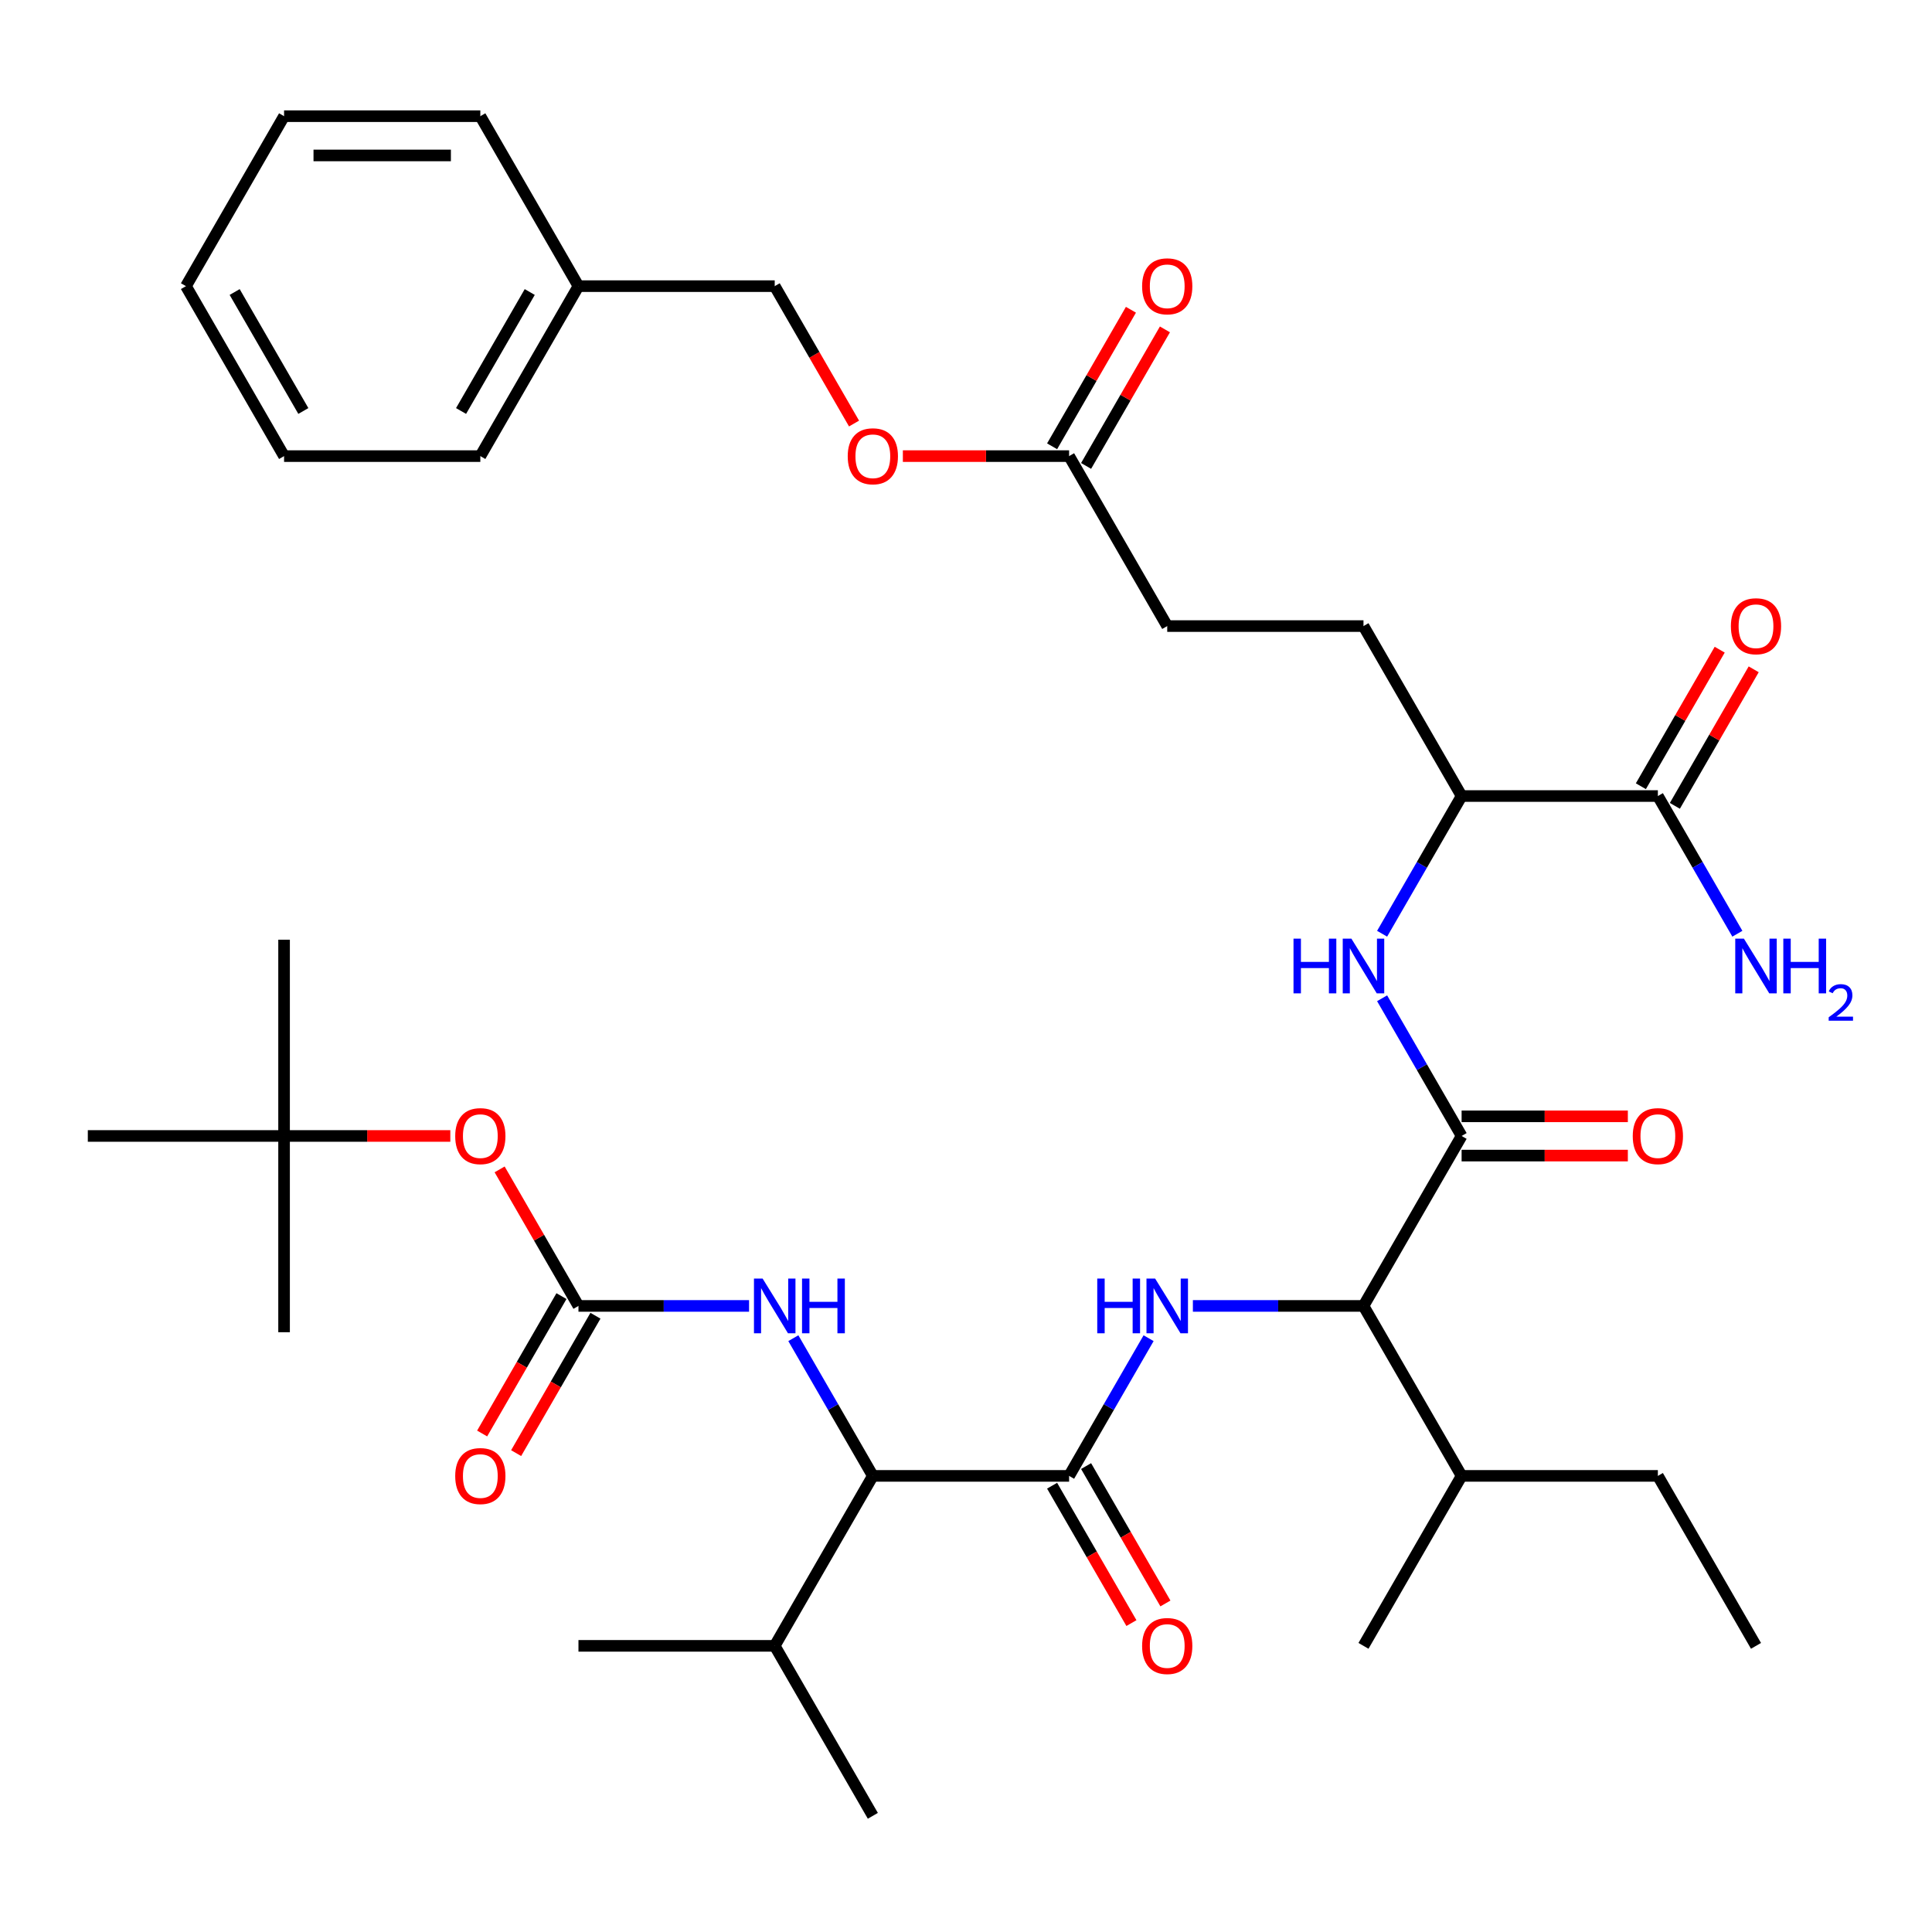 <?xml version='1.0' encoding='iso-8859-1'?>
<svg version='1.1' baseProfile='full'
              xmlns='http://www.w3.org/2000/svg'
                      xmlns:rdkit='http://www.rdkit.org/xml'
                      xmlns:xlink='http://www.w3.org/1999/xlink'
                  xml:space='preserve'
width='1000px' height='1000px' viewBox='0 0 1000 1000'>
<!-- END OF HEADER -->
<rect style='opacity:1.0;fill:#FFFFFF;stroke:none' width='1000' height='1000' x='0' y='0'> </rect>
<path class='bond-1' d='M 553.364,763.918 L 573.939,728.281' style='fill:none;fill-rule:evenodd;stroke:#000000;stroke-width:6px;stroke-linecap:butt;stroke-linejoin:miter;stroke-opacity:1' />
<path class='bond-1' d='M 573.939,728.281 L 594.514,692.645' style='fill:none;fill-rule:evenodd;stroke:#0000FF;stroke-width:6px;stroke-linecap:butt;stroke-linejoin:miter;stroke-opacity:1' />
<path class='bond-5' d='M 553.364,763.918 L 451.782,763.918' style='fill:none;fill-rule:evenodd;stroke:#000000;stroke-width:6px;stroke-linecap:butt;stroke-linejoin:miter;stroke-opacity:1' />
<path class='bond-11' d='M 544.567,768.997 L 565.096,804.553' style='fill:none;fill-rule:evenodd;stroke:#000000;stroke-width:6px;stroke-linecap:butt;stroke-linejoin:miter;stroke-opacity:1' />
<path class='bond-11' d='M 565.096,804.553 L 585.624,840.11' style='fill:none;fill-rule:evenodd;stroke:#FF0000;stroke-width:6px;stroke-linecap:butt;stroke-linejoin:miter;stroke-opacity:1' />
<path class='bond-11' d='M 562.161,758.839 L 582.69,794.395' style='fill:none;fill-rule:evenodd;stroke:#000000;stroke-width:6px;stroke-linecap:butt;stroke-linejoin:miter;stroke-opacity:1' />
<path class='bond-11' d='M 582.69,794.395 L 603.219,829.951' style='fill:none;fill-rule:evenodd;stroke:#FF0000;stroke-width:6px;stroke-linecap:butt;stroke-linejoin:miter;stroke-opacity:1' />
<path class='bond-0' d='M 756.528,587.973 L 705.737,675.945' style='fill:none;fill-rule:evenodd;stroke:#000000;stroke-width:6px;stroke-linecap:butt;stroke-linejoin:miter;stroke-opacity:1' />
<path class='bond-4' d='M 756.528,587.973 L 735.953,552.336' style='fill:none;fill-rule:evenodd;stroke:#000000;stroke-width:6px;stroke-linecap:butt;stroke-linejoin:miter;stroke-opacity:1' />
<path class='bond-4' d='M 735.953,552.336 L 715.379,516.7' style='fill:none;fill-rule:evenodd;stroke:#0000FF;stroke-width:6px;stroke-linecap:butt;stroke-linejoin:miter;stroke-opacity:1' />
<path class='bond-12' d='M 756.528,598.131 L 799.549,598.131' style='fill:none;fill-rule:evenodd;stroke:#000000;stroke-width:6px;stroke-linecap:butt;stroke-linejoin:miter;stroke-opacity:1' />
<path class='bond-12' d='M 799.549,598.131 L 842.57,598.131' style='fill:none;fill-rule:evenodd;stroke:#FF0000;stroke-width:6px;stroke-linecap:butt;stroke-linejoin:miter;stroke-opacity:1' />
<path class='bond-12' d='M 756.528,577.814 L 799.549,577.814' style='fill:none;fill-rule:evenodd;stroke:#000000;stroke-width:6px;stroke-linecap:butt;stroke-linejoin:miter;stroke-opacity:1' />
<path class='bond-12' d='M 799.549,577.814 L 842.57,577.814' style='fill:none;fill-rule:evenodd;stroke:#FF0000;stroke-width:6px;stroke-linecap:butt;stroke-linejoin:miter;stroke-opacity:1' />
<path class='bond-3' d='M 617.435,675.945 L 661.586,675.945' style='fill:none;fill-rule:evenodd;stroke:#0000FF;stroke-width:6px;stroke-linecap:butt;stroke-linejoin:miter;stroke-opacity:1' />
<path class='bond-3' d='M 661.586,675.945 L 705.737,675.945' style='fill:none;fill-rule:evenodd;stroke:#000000;stroke-width:6px;stroke-linecap:butt;stroke-linejoin:miter;stroke-opacity:1' />
<path class='bond-2' d='M 299.409,675.945 L 343.561,675.945' style='fill:none;fill-rule:evenodd;stroke:#000000;stroke-width:6px;stroke-linecap:butt;stroke-linejoin:miter;stroke-opacity:1' />
<path class='bond-2' d='M 343.561,675.945 L 387.712,675.945' style='fill:none;fill-rule:evenodd;stroke:#0000FF;stroke-width:6px;stroke-linecap:butt;stroke-linejoin:miter;stroke-opacity:1' />
<path class='bond-10' d='M 299.409,675.945 L 279.008,640.609' style='fill:none;fill-rule:evenodd;stroke:#000000;stroke-width:6px;stroke-linecap:butt;stroke-linejoin:miter;stroke-opacity:1' />
<path class='bond-10' d='M 279.008,640.609 L 258.606,605.272' style='fill:none;fill-rule:evenodd;stroke:#FF0000;stroke-width:6px;stroke-linecap:butt;stroke-linejoin:miter;stroke-opacity:1' />
<path class='bond-13' d='M 290.612,670.866 L 270.084,706.422' style='fill:none;fill-rule:evenodd;stroke:#000000;stroke-width:6px;stroke-linecap:butt;stroke-linejoin:miter;stroke-opacity:1' />
<path class='bond-13' d='M 270.084,706.422 L 249.555,741.979' style='fill:none;fill-rule:evenodd;stroke:#FF0000;stroke-width:6px;stroke-linecap:butt;stroke-linejoin:miter;stroke-opacity:1' />
<path class='bond-13' d='M 308.207,681.024 L 287.678,716.581' style='fill:none;fill-rule:evenodd;stroke:#000000;stroke-width:6px;stroke-linecap:butt;stroke-linejoin:miter;stroke-opacity:1' />
<path class='bond-13' d='M 287.678,716.581 L 267.15,752.137' style='fill:none;fill-rule:evenodd;stroke:#FF0000;stroke-width:6px;stroke-linecap:butt;stroke-linejoin:miter;stroke-opacity:1' />
<path class='bond-20' d='M 705.737,675.945 L 756.528,763.918' style='fill:none;fill-rule:evenodd;stroke:#000000;stroke-width:6px;stroke-linecap:butt;stroke-linejoin:miter;stroke-opacity:1' />
<path class='bond-8' d='M 715.379,483.3 L 735.953,447.664' style='fill:none;fill-rule:evenodd;stroke:#0000FF;stroke-width:6px;stroke-linecap:butt;stroke-linejoin:miter;stroke-opacity:1' />
<path class='bond-8' d='M 735.953,447.664 L 756.528,412.027' style='fill:none;fill-rule:evenodd;stroke:#000000;stroke-width:6px;stroke-linecap:butt;stroke-linejoin:miter;stroke-opacity:1' />
<path class='bond-6' d='M 451.782,763.918 L 431.208,728.281' style='fill:none;fill-rule:evenodd;stroke:#000000;stroke-width:6px;stroke-linecap:butt;stroke-linejoin:miter;stroke-opacity:1' />
<path class='bond-6' d='M 431.208,728.281 L 410.633,692.645' style='fill:none;fill-rule:evenodd;stroke:#0000FF;stroke-width:6px;stroke-linecap:butt;stroke-linejoin:miter;stroke-opacity:1' />
<path class='bond-22' d='M 451.782,763.918 L 400.991,851.89' style='fill:none;fill-rule:evenodd;stroke:#000000;stroke-width:6px;stroke-linecap:butt;stroke-linejoin:miter;stroke-opacity:1' />
<path class='bond-7' d='M 858.11,412.027 L 756.528,412.027' style='fill:none;fill-rule:evenodd;stroke:#000000;stroke-width:6px;stroke-linecap:butt;stroke-linejoin:miter;stroke-opacity:1' />
<path class='bond-14' d='M 866.907,417.107 L 887.309,381.77' style='fill:none;fill-rule:evenodd;stroke:#000000;stroke-width:6px;stroke-linecap:butt;stroke-linejoin:miter;stroke-opacity:1' />
<path class='bond-14' d='M 887.309,381.77 L 907.71,346.434' style='fill:none;fill-rule:evenodd;stroke:#FF0000;stroke-width:6px;stroke-linecap:butt;stroke-linejoin:miter;stroke-opacity:1' />
<path class='bond-14' d='M 849.313,406.948 L 869.714,371.612' style='fill:none;fill-rule:evenodd;stroke:#000000;stroke-width:6px;stroke-linecap:butt;stroke-linejoin:miter;stroke-opacity:1' />
<path class='bond-14' d='M 869.714,371.612 L 890.116,336.275' style='fill:none;fill-rule:evenodd;stroke:#FF0000;stroke-width:6px;stroke-linecap:butt;stroke-linejoin:miter;stroke-opacity:1' />
<path class='bond-19' d='M 858.11,412.027 L 878.685,447.664' style='fill:none;fill-rule:evenodd;stroke:#000000;stroke-width:6px;stroke-linecap:butt;stroke-linejoin:miter;stroke-opacity:1' />
<path class='bond-19' d='M 878.685,447.664 L 899.259,483.3' style='fill:none;fill-rule:evenodd;stroke:#0000FF;stroke-width:6px;stroke-linecap:butt;stroke-linejoin:miter;stroke-opacity:1' />
<path class='bond-18' d='M 756.528,412.027 L 705.737,324.055' style='fill:none;fill-rule:evenodd;stroke:#000000;stroke-width:6px;stroke-linecap:butt;stroke-linejoin:miter;stroke-opacity:1' />
<path class='bond-9' d='M 553.364,236.082 L 604.155,324.055' style='fill:none;fill-rule:evenodd;stroke:#000000;stroke-width:6px;stroke-linecap:butt;stroke-linejoin:miter;stroke-opacity:1' />
<path class='bond-15' d='M 562.161,241.161 L 582.563,205.825' style='fill:none;fill-rule:evenodd;stroke:#000000;stroke-width:6px;stroke-linecap:butt;stroke-linejoin:miter;stroke-opacity:1' />
<path class='bond-15' d='M 582.563,205.825 L 602.965,170.489' style='fill:none;fill-rule:evenodd;stroke:#FF0000;stroke-width:6px;stroke-linecap:butt;stroke-linejoin:miter;stroke-opacity:1' />
<path class='bond-15' d='M 544.567,231.003 L 564.968,195.667' style='fill:none;fill-rule:evenodd;stroke:#000000;stroke-width:6px;stroke-linecap:butt;stroke-linejoin:miter;stroke-opacity:1' />
<path class='bond-15' d='M 564.968,195.667 L 585.37,160.33' style='fill:none;fill-rule:evenodd;stroke:#FF0000;stroke-width:6px;stroke-linecap:butt;stroke-linejoin:miter;stroke-opacity:1' />
<path class='bond-17' d='M 553.364,236.082 L 510.343,236.082' style='fill:none;fill-rule:evenodd;stroke:#000000;stroke-width:6px;stroke-linecap:butt;stroke-linejoin:miter;stroke-opacity:1' />
<path class='bond-17' d='M 510.343,236.082 L 467.322,236.082' style='fill:none;fill-rule:evenodd;stroke:#FF0000;stroke-width:6px;stroke-linecap:butt;stroke-linejoin:miter;stroke-opacity:1' />
<path class='bond-16' d='M 233.079,587.973 L 190.058,587.973' style='fill:none;fill-rule:evenodd;stroke:#FF0000;stroke-width:6px;stroke-linecap:butt;stroke-linejoin:miter;stroke-opacity:1' />
<path class='bond-16' d='M 190.058,587.973 L 147.036,587.973' style='fill:none;fill-rule:evenodd;stroke:#000000;stroke-width:6px;stroke-linecap:butt;stroke-linejoin:miter;stroke-opacity:1' />
<path class='bond-25' d='M 147.036,587.973 L 147.036,486.391' style='fill:none;fill-rule:evenodd;stroke:#000000;stroke-width:6px;stroke-linecap:butt;stroke-linejoin:miter;stroke-opacity:1' />
<path class='bond-26' d='M 147.036,587.973 L 147.036,689.554' style='fill:none;fill-rule:evenodd;stroke:#000000;stroke-width:6px;stroke-linecap:butt;stroke-linejoin:miter;stroke-opacity:1' />
<path class='bond-27' d='M 147.036,587.973 L 45.455,587.973' style='fill:none;fill-rule:evenodd;stroke:#000000;stroke-width:6px;stroke-linecap:butt;stroke-linejoin:miter;stroke-opacity:1' />
<path class='bond-23' d='M 442.048,219.223 L 421.52,183.666' style='fill:none;fill-rule:evenodd;stroke:#FF0000;stroke-width:6px;stroke-linecap:butt;stroke-linejoin:miter;stroke-opacity:1' />
<path class='bond-23' d='M 421.52,183.666 L 400.991,148.11' style='fill:none;fill-rule:evenodd;stroke:#000000;stroke-width:6px;stroke-linecap:butt;stroke-linejoin:miter;stroke-opacity:1' />
<path class='bond-21' d='M 705.737,324.055 L 604.155,324.055' style='fill:none;fill-rule:evenodd;stroke:#000000;stroke-width:6px;stroke-linecap:butt;stroke-linejoin:miter;stroke-opacity:1' />
<path class='bond-28' d='M 756.528,763.918 L 858.11,763.918' style='fill:none;fill-rule:evenodd;stroke:#000000;stroke-width:6px;stroke-linecap:butt;stroke-linejoin:miter;stroke-opacity:1' />
<path class='bond-31' d='M 756.528,763.918 L 705.737,851.89' style='fill:none;fill-rule:evenodd;stroke:#000000;stroke-width:6px;stroke-linecap:butt;stroke-linejoin:miter;stroke-opacity:1' />
<path class='bond-29' d='M 400.991,851.89 L 299.409,851.89' style='fill:none;fill-rule:evenodd;stroke:#000000;stroke-width:6px;stroke-linecap:butt;stroke-linejoin:miter;stroke-opacity:1' />
<path class='bond-30' d='M 400.991,851.89 L 451.782,939.863' style='fill:none;fill-rule:evenodd;stroke:#000000;stroke-width:6px;stroke-linecap:butt;stroke-linejoin:miter;stroke-opacity:1' />
<path class='bond-24' d='M 400.991,148.11 L 299.409,148.11' style='fill:none;fill-rule:evenodd;stroke:#000000;stroke-width:6px;stroke-linecap:butt;stroke-linejoin:miter;stroke-opacity:1' />
<path class='bond-32' d='M 299.409,148.11 L 248.618,236.082' style='fill:none;fill-rule:evenodd;stroke:#000000;stroke-width:6px;stroke-linecap:butt;stroke-linejoin:miter;stroke-opacity:1' />
<path class='bond-32' d='M 274.196,151.148 L 238.643,212.728' style='fill:none;fill-rule:evenodd;stroke:#000000;stroke-width:6px;stroke-linecap:butt;stroke-linejoin:miter;stroke-opacity:1' />
<path class='bond-33' d='M 299.409,148.11 L 248.618,60.137' style='fill:none;fill-rule:evenodd;stroke:#000000;stroke-width:6px;stroke-linecap:butt;stroke-linejoin:miter;stroke-opacity:1' />
<path class='bond-34' d='M 858.11,763.918 L 908.901,851.89' style='fill:none;fill-rule:evenodd;stroke:#000000;stroke-width:6px;stroke-linecap:butt;stroke-linejoin:miter;stroke-opacity:1' />
<path class='bond-35' d='M 248.618,236.082 L 147.036,236.082' style='fill:none;fill-rule:evenodd;stroke:#000000;stroke-width:6px;stroke-linecap:butt;stroke-linejoin:miter;stroke-opacity:1' />
<path class='bond-36' d='M 248.618,60.137 L 147.036,60.137' style='fill:none;fill-rule:evenodd;stroke:#000000;stroke-width:6px;stroke-linecap:butt;stroke-linejoin:miter;stroke-opacity:1' />
<path class='bond-36' d='M 233.381,80.454 L 162.274,80.454' style='fill:none;fill-rule:evenodd;stroke:#000000;stroke-width:6px;stroke-linecap:butt;stroke-linejoin:miter;stroke-opacity:1' />
<path class='bond-38' d='M 147.036,236.082 L 96.246,148.11' style='fill:none;fill-rule:evenodd;stroke:#000000;stroke-width:6px;stroke-linecap:butt;stroke-linejoin:miter;stroke-opacity:1' />
<path class='bond-38' d='M 157.012,212.728 L 121.459,151.148' style='fill:none;fill-rule:evenodd;stroke:#000000;stroke-width:6px;stroke-linecap:butt;stroke-linejoin:miter;stroke-opacity:1' />
<path class='bond-37' d='M 147.036,60.137 L 96.246,148.11' style='fill:none;fill-rule:evenodd;stroke:#000000;stroke-width:6px;stroke-linecap:butt;stroke-linejoin:miter;stroke-opacity:1' />
<path  class='atom-2' d='M 567.935 661.785
L 571.775 661.785
L 571.775 673.825
L 586.255 673.825
L 586.255 661.785
L 590.095 661.785
L 590.095 690.105
L 586.255 690.105
L 586.255 677.025
L 571.775 677.025
L 571.775 690.105
L 567.935 690.105
L 567.935 661.785
' fill='#0000FF'/>
<path  class='atom-2' d='M 597.895 661.785
L 607.175 676.785
Q 608.095 678.265, 609.575 680.945
Q 611.055 683.625, 611.135 683.785
L 611.135 661.785
L 614.895 661.785
L 614.895 690.105
L 611.015 690.105
L 601.055 673.705
Q 599.895 671.785, 598.655 669.585
Q 597.455 667.385, 597.095 666.705
L 597.095 690.105
L 593.415 690.105
L 593.415 661.785
L 597.895 661.785
' fill='#0000FF'/>
<path  class='atom-5' d='M 669.517 485.84
L 673.357 485.84
L 673.357 497.88
L 687.837 497.88
L 687.837 485.84
L 691.677 485.84
L 691.677 514.16
L 687.837 514.16
L 687.837 501.08
L 673.357 501.08
L 673.357 514.16
L 669.517 514.16
L 669.517 485.84
' fill='#0000FF'/>
<path  class='atom-5' d='M 699.477 485.84
L 708.757 500.84
Q 709.677 502.32, 711.157 505
Q 712.637 507.68, 712.717 507.84
L 712.717 485.84
L 716.477 485.84
L 716.477 514.16
L 712.597 514.16
L 702.637 497.76
Q 701.477 495.84, 700.237 493.64
Q 699.037 491.44, 698.677 490.76
L 698.677 514.16
L 694.997 514.16
L 694.997 485.84
L 699.477 485.84
' fill='#0000FF'/>
<path  class='atom-7' d='M 394.731 661.785
L 404.011 676.785
Q 404.931 678.265, 406.411 680.945
Q 407.891 683.625, 407.971 683.785
L 407.971 661.785
L 411.731 661.785
L 411.731 690.105
L 407.851 690.105
L 397.891 673.705
Q 396.731 671.785, 395.491 669.585
Q 394.291 667.385, 393.931 666.705
L 393.931 690.105
L 390.251 690.105
L 390.251 661.785
L 394.731 661.785
' fill='#0000FF'/>
<path  class='atom-7' d='M 415.131 661.785
L 418.971 661.785
L 418.971 673.825
L 433.451 673.825
L 433.451 661.785
L 437.291 661.785
L 437.291 690.105
L 433.451 690.105
L 433.451 677.025
L 418.971 677.025
L 418.971 690.105
L 415.131 690.105
L 415.131 661.785
' fill='#0000FF'/>
<path  class='atom-11' d='M 235.618 588.053
Q 235.618 581.253, 238.978 577.453
Q 242.338 573.653, 248.618 573.653
Q 254.898 573.653, 258.258 577.453
Q 261.618 581.253, 261.618 588.053
Q 261.618 594.933, 258.218 598.853
Q 254.818 602.733, 248.618 602.733
Q 242.378 602.733, 238.978 598.853
Q 235.618 594.973, 235.618 588.053
M 248.618 599.533
Q 252.938 599.533, 255.258 596.653
Q 257.618 593.733, 257.618 588.053
Q 257.618 582.493, 255.258 579.693
Q 252.938 576.853, 248.618 576.853
Q 244.298 576.853, 241.938 579.653
Q 239.618 582.453, 239.618 588.053
Q 239.618 593.773, 241.938 596.653
Q 244.298 599.533, 248.618 599.533
' fill='#FF0000'/>
<path  class='atom-12' d='M 591.155 851.97
Q 591.155 845.17, 594.515 841.37
Q 597.875 837.57, 604.155 837.57
Q 610.435 837.57, 613.795 841.37
Q 617.155 845.17, 617.155 851.97
Q 617.155 858.85, 613.755 862.77
Q 610.355 866.65, 604.155 866.65
Q 597.915 866.65, 594.515 862.77
Q 591.155 858.89, 591.155 851.97
M 604.155 863.45
Q 608.475 863.45, 610.795 860.57
Q 613.155 857.65, 613.155 851.97
Q 613.155 846.41, 610.795 843.61
Q 608.475 840.77, 604.155 840.77
Q 599.835 840.77, 597.475 843.57
Q 595.155 846.37, 595.155 851.97
Q 595.155 857.69, 597.475 860.57
Q 599.835 863.45, 604.155 863.45
' fill='#FF0000'/>
<path  class='atom-13' d='M 845.11 588.053
Q 845.11 581.253, 848.47 577.453
Q 851.83 573.653, 858.11 573.653
Q 864.39 573.653, 867.75 577.453
Q 871.11 581.253, 871.11 588.053
Q 871.11 594.933, 867.71 598.853
Q 864.31 602.733, 858.11 602.733
Q 851.87 602.733, 848.47 598.853
Q 845.11 594.973, 845.11 588.053
M 858.11 599.533
Q 862.43 599.533, 864.75 596.653
Q 867.11 593.733, 867.11 588.053
Q 867.11 582.493, 864.75 579.693
Q 862.43 576.853, 858.11 576.853
Q 853.79 576.853, 851.43 579.653
Q 849.11 582.453, 849.11 588.053
Q 849.11 593.773, 851.43 596.653
Q 853.79 599.533, 858.11 599.533
' fill='#FF0000'/>
<path  class='atom-14' d='M 235.618 763.998
Q 235.618 757.198, 238.978 753.398
Q 242.338 749.598, 248.618 749.598
Q 254.898 749.598, 258.258 753.398
Q 261.618 757.198, 261.618 763.998
Q 261.618 770.878, 258.218 774.798
Q 254.818 778.678, 248.618 778.678
Q 242.378 778.678, 238.978 774.798
Q 235.618 770.918, 235.618 763.998
M 248.618 775.478
Q 252.938 775.478, 255.258 772.598
Q 257.618 769.678, 257.618 763.998
Q 257.618 758.438, 255.258 755.638
Q 252.938 752.798, 248.618 752.798
Q 244.298 752.798, 241.938 755.598
Q 239.618 758.398, 239.618 763.998
Q 239.618 769.718, 241.938 772.598
Q 244.298 775.478, 248.618 775.478
' fill='#FF0000'/>
<path  class='atom-15' d='M 895.901 324.135
Q 895.901 317.335, 899.261 313.535
Q 902.621 309.735, 908.901 309.735
Q 915.181 309.735, 918.541 313.535
Q 921.901 317.335, 921.901 324.135
Q 921.901 331.015, 918.501 334.935
Q 915.101 338.815, 908.901 338.815
Q 902.661 338.815, 899.261 334.935
Q 895.901 331.055, 895.901 324.135
M 908.901 335.615
Q 913.221 335.615, 915.541 332.735
Q 917.901 329.815, 917.901 324.135
Q 917.901 318.575, 915.541 315.775
Q 913.221 312.935, 908.901 312.935
Q 904.581 312.935, 902.221 315.735
Q 899.901 318.535, 899.901 324.135
Q 899.901 329.855, 902.221 332.735
Q 904.581 335.615, 908.901 335.615
' fill='#FF0000'/>
<path  class='atom-16' d='M 591.155 148.19
Q 591.155 141.39, 594.515 137.59
Q 597.875 133.79, 604.155 133.79
Q 610.435 133.79, 613.795 137.59
Q 617.155 141.39, 617.155 148.19
Q 617.155 155.07, 613.755 158.99
Q 610.355 162.87, 604.155 162.87
Q 597.915 162.87, 594.515 158.99
Q 591.155 155.11, 591.155 148.19
M 604.155 159.67
Q 608.475 159.67, 610.795 156.79
Q 613.155 153.87, 613.155 148.19
Q 613.155 142.63, 610.795 139.83
Q 608.475 136.99, 604.155 136.99
Q 599.835 136.99, 597.475 139.79
Q 595.155 142.59, 595.155 148.19
Q 595.155 153.91, 597.475 156.79
Q 599.835 159.67, 604.155 159.67
' fill='#FF0000'/>
<path  class='atom-18' d='M 438.782 236.162
Q 438.782 229.362, 442.142 225.562
Q 445.502 221.762, 451.782 221.762
Q 458.062 221.762, 461.422 225.562
Q 464.782 229.362, 464.782 236.162
Q 464.782 243.042, 461.382 246.962
Q 457.982 250.842, 451.782 250.842
Q 445.542 250.842, 442.142 246.962
Q 438.782 243.082, 438.782 236.162
M 451.782 247.642
Q 456.102 247.642, 458.422 244.762
Q 460.782 241.842, 460.782 236.162
Q 460.782 230.602, 458.422 227.802
Q 456.102 224.962, 451.782 224.962
Q 447.462 224.962, 445.102 227.762
Q 442.782 230.562, 442.782 236.162
Q 442.782 241.882, 445.102 244.762
Q 447.462 247.642, 451.782 247.642
' fill='#FF0000'/>
<path  class='atom-20' d='M 902.641 485.84
L 911.921 500.84
Q 912.841 502.32, 914.321 505
Q 915.801 507.68, 915.881 507.84
L 915.881 485.84
L 919.641 485.84
L 919.641 514.16
L 915.761 514.16
L 905.801 497.76
Q 904.641 495.84, 903.401 493.64
Q 902.201 491.44, 901.841 490.76
L 901.841 514.16
L 898.161 514.16
L 898.161 485.84
L 902.641 485.84
' fill='#0000FF'/>
<path  class='atom-20' d='M 923.041 485.84
L 926.881 485.84
L 926.881 497.88
L 941.361 497.88
L 941.361 485.84
L 945.201 485.84
L 945.201 514.16
L 941.361 514.16
L 941.361 501.08
L 926.881 501.08
L 926.881 514.16
L 923.041 514.16
L 923.041 485.84
' fill='#0000FF'/>
<path  class='atom-20' d='M 946.574 513.166
Q 947.26 511.398, 948.897 510.421
Q 950.534 509.418, 952.804 509.418
Q 955.629 509.418, 957.213 510.949
Q 958.797 512.48, 958.797 515.199
Q 958.797 517.971, 956.738 520.558
Q 954.705 523.146, 950.481 526.208
L 959.114 526.208
L 959.114 528.32
L 946.521 528.32
L 946.521 526.551
Q 950.006 524.07, 952.065 522.222
Q 954.151 520.374, 955.154 518.71
Q 956.157 517.047, 956.157 515.331
Q 956.157 513.536, 955.259 512.533
Q 954.362 511.53, 952.804 511.53
Q 951.299 511.53, 950.296 512.137
Q 949.293 512.744, 948.58 514.09
L 946.574 513.166
' fill='#0000FF'/>
</svg>
